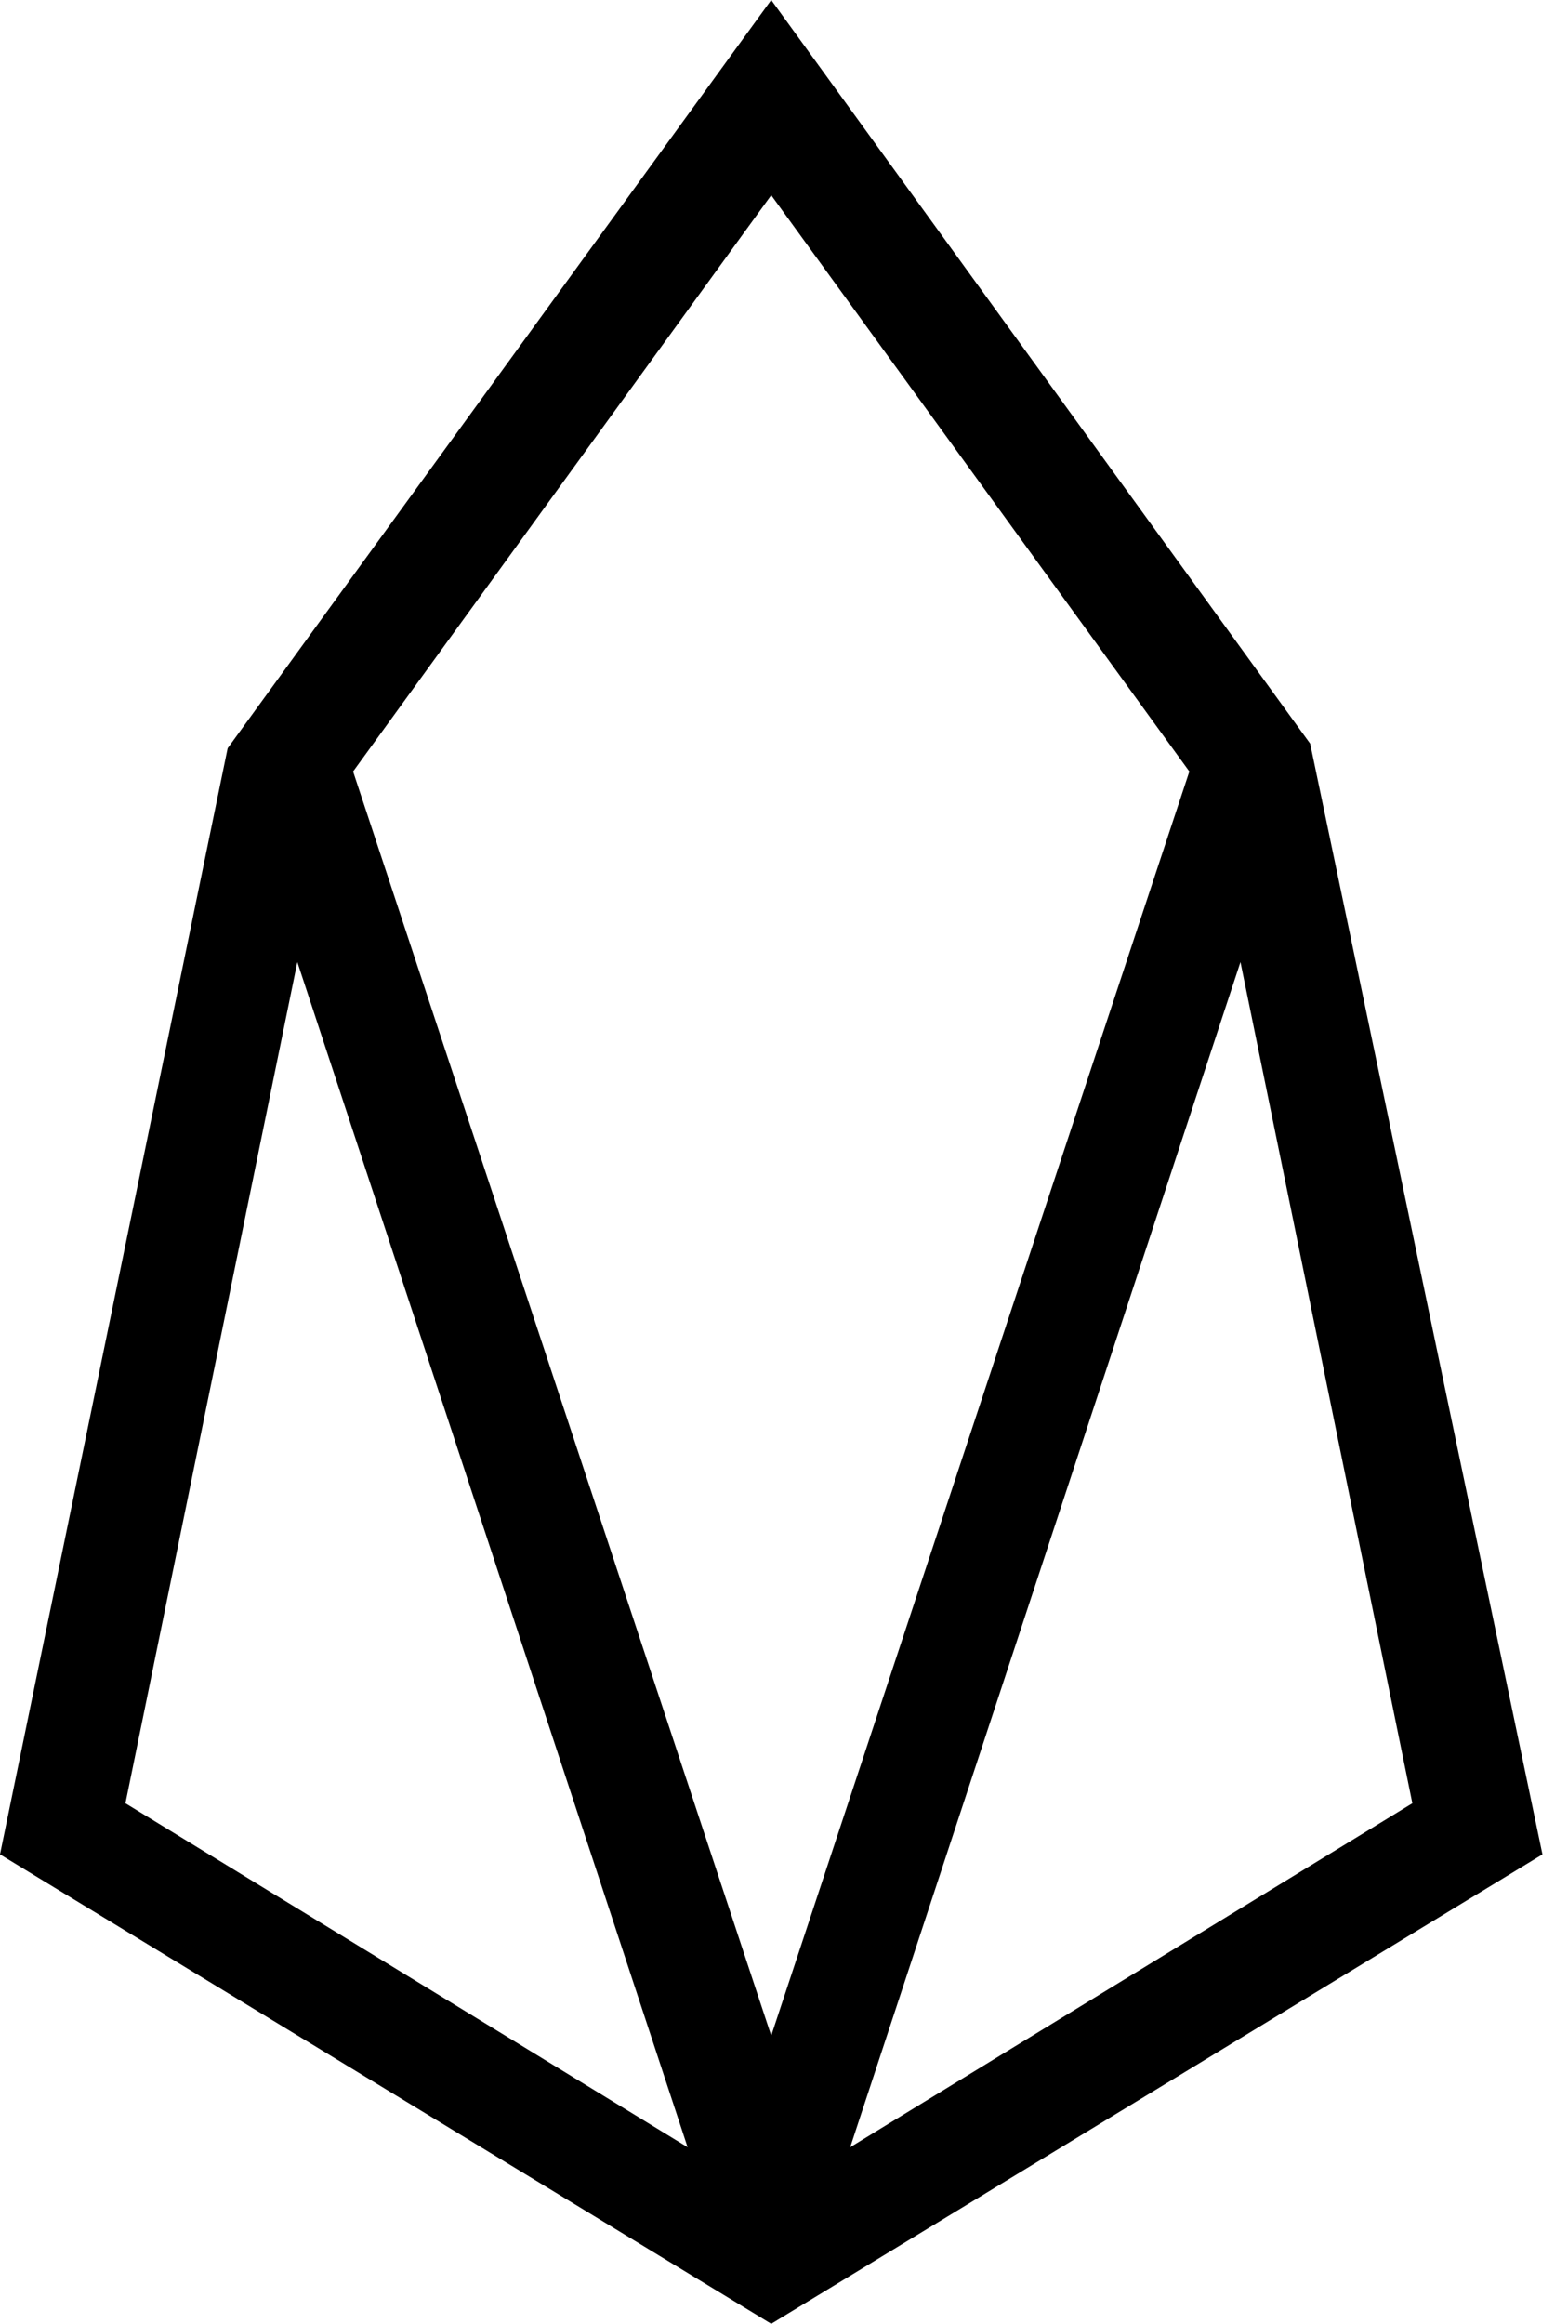 <svg width="54" height="80" viewBox="0 0 54 80" fill="none" xmlns="http://www.w3.org/2000/svg">
<g clip-path="url(#clip0_4590_16393)">
<path d="M26.56 0L7.84 25.76L0 63.84L26.56 80L53.12 63.84L45.12 25.6L26.56 0ZM4.32 62.08L10.24 33.12L23.68 73.92L4.32 62.08ZM12.16 26.56L26.56 6.72L40.96 26.56L26.56 70.08L12.16 26.56ZM29.28 73.92L42.72 33.12L48.64 62.08L29.28 73.92Z" fill="black"/>
</g>
<defs>
<clipPath id="clip0_4590_16393">
<rect width="53.12" height="80" fill="white"/>
</clipPath>
</defs>
</svg>
